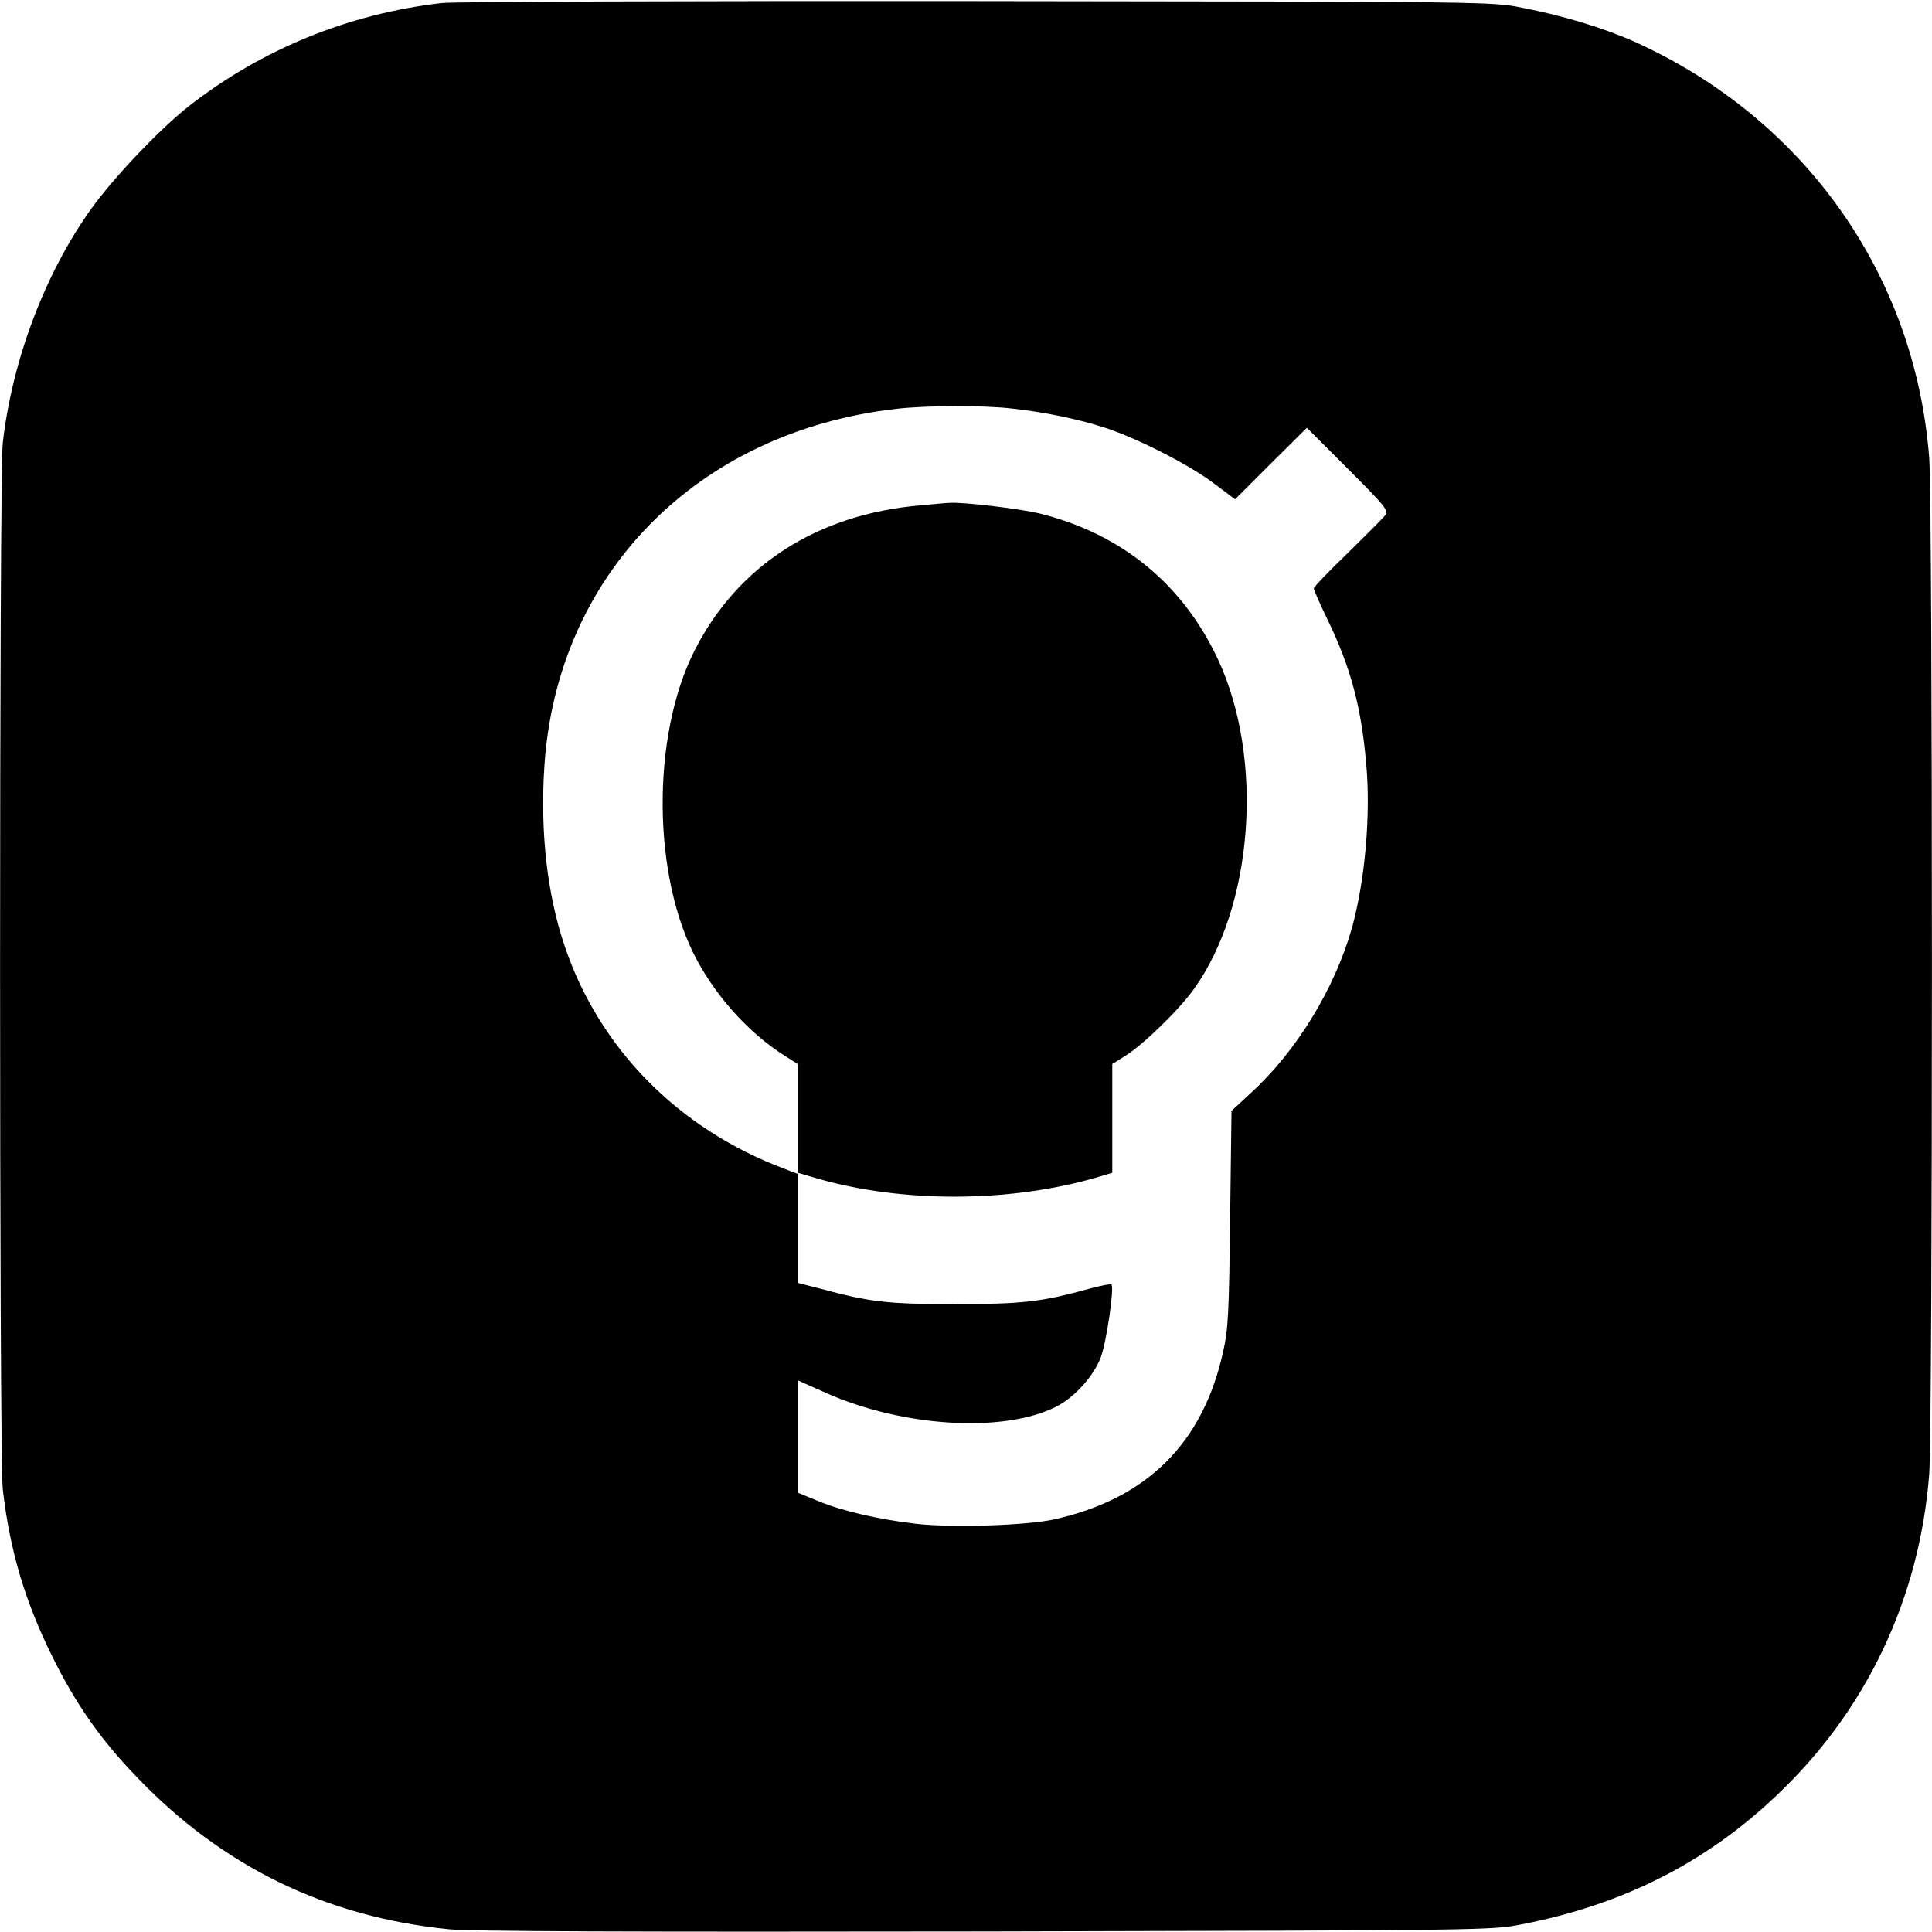 <?xml version="1.0" standalone="no"?>
<!DOCTYPE svg PUBLIC "-//W3C//DTD SVG 20010904//EN"
 "http://www.w3.org/TR/2001/REC-SVG-20010904/DTD/svg10.dtd">
<svg version="1.0" xmlns="http://www.w3.org/2000/svg"
 width="700pt" height="700pt" viewBox="0 0 700 700"
 preserveAspectRatio="xMidYMid meet">
<g transform="translate(0,700) scale(0.1,-0.1)"
fill="#000000" stroke="none">
<path d="M1600 6989 c-337 -39 -651 -167 -915 -373 -108 -85 -275 -261 -357
-376 -167 -235 -284 -547 -318 -845 -13 -123 -13 -3667 0 -3790 25 -220 80
-407 181 -610 85 -171 173 -297 304 -433 311 -325 685 -507 1130 -552 78 -8
649 -10 1945 -8 1827 4 1835 4 1945 26 364 71 664 222 920 465 327 308 520
715 555 1167 13 173 13 3503 0 3680 -51 665 -452 1231 -1068 1509 -110 49
-260 95 -407 123 -110 22 -113 22 -1975 24 -1026 1 -1899 -2 -1940 -7z m2065
-1469 c117 -13 231 -36 330 -67 113 -35 306 -132 400 -202 l80 -60 130 130
130 129 149 -149 c137 -137 148 -151 135 -168 -8 -10 -69 -71 -136 -137 -68
-65 -123 -123 -123 -128 0 -5 22 -55 49 -111 84 -173 123 -316 141 -524 17
-184 -4 -421 -51 -593 -62 -220 -201 -449 -368 -601 l-69 -64 -5 -390 c-4
-342 -7 -401 -25 -481 -73 -333 -276 -534 -612 -609 -101 -22 -368 -31 -501
-16 -136 16 -267 46 -356 83 l-73 30 0 203 0 204 103 -46 c279 -124 645 -146
835 -49 66 34 135 110 161 180 20 54 49 252 38 262 -3 3 -38 -4 -79 -15 -174
-48 -242 -56 -488 -56 -246 0 -307 7 -492 57 l-78 20 0 198 0 197 -47 18
c-385 144 -673 437 -798 810 -62 183 -88 410 -73 643 43 700 553 1219 1278
1301 107 12 310 13 415 1z"/>
<path d="M3335 5169 c-374 -32 -663 -218 -819 -527 -157 -311 -153 -822 10
-1122 76 -140 193 -267 317 -345 l47 -30 0 -197 0 -197 68 -20 c310 -90 699
-89 1016 3 l56 17 0 197 0 197 48 30 c64 40 194 166 248 242 216 301 255 836
86 1196 -128 272 -348 452 -643 526 -73 18 -284 43 -329 39 -8 0 -55 -4 -105
-9z"/>
</g>
</svg>
